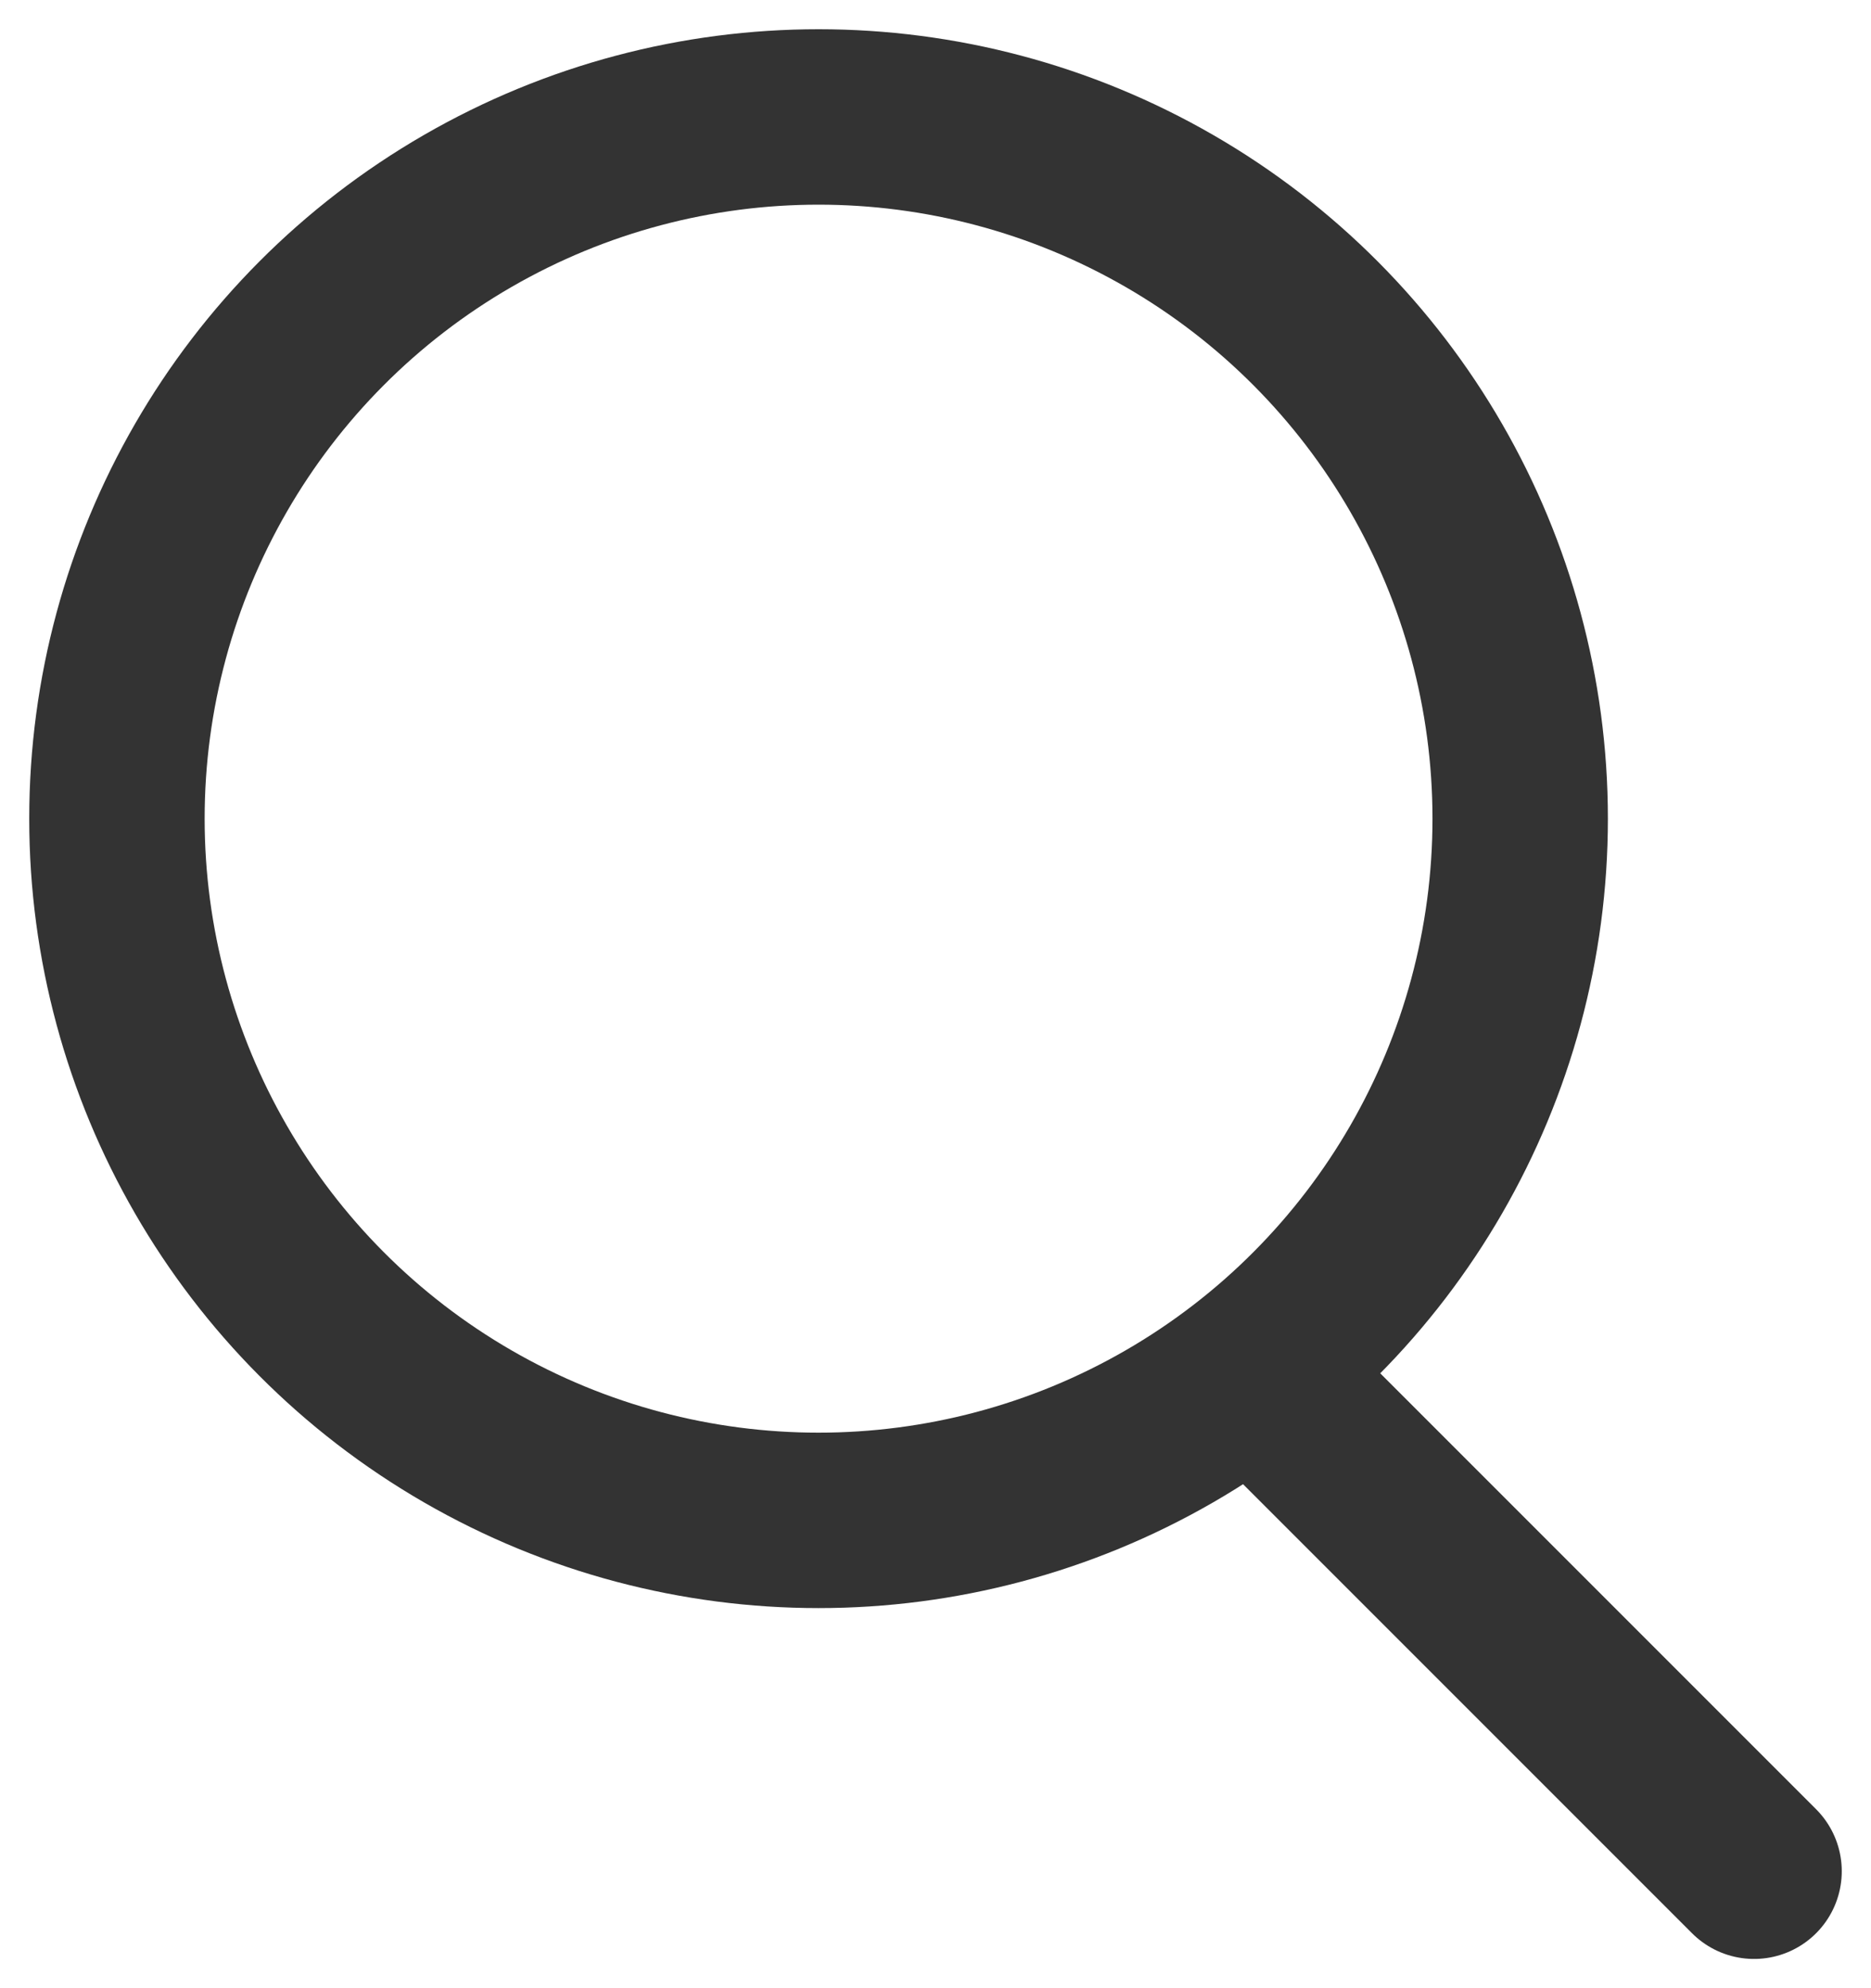 <svg width="16" height="17" viewBox="0 0 16 17" fill="none" xmlns="http://www.w3.org/2000/svg">
<circle cx="7" cy="7" r="6" stroke="#333333" stroke-width="1.5"/>
<path d="M11 12L15 16" stroke="#333333" stroke-width="1.5" stroke-linecap="round"/>
</svg>
